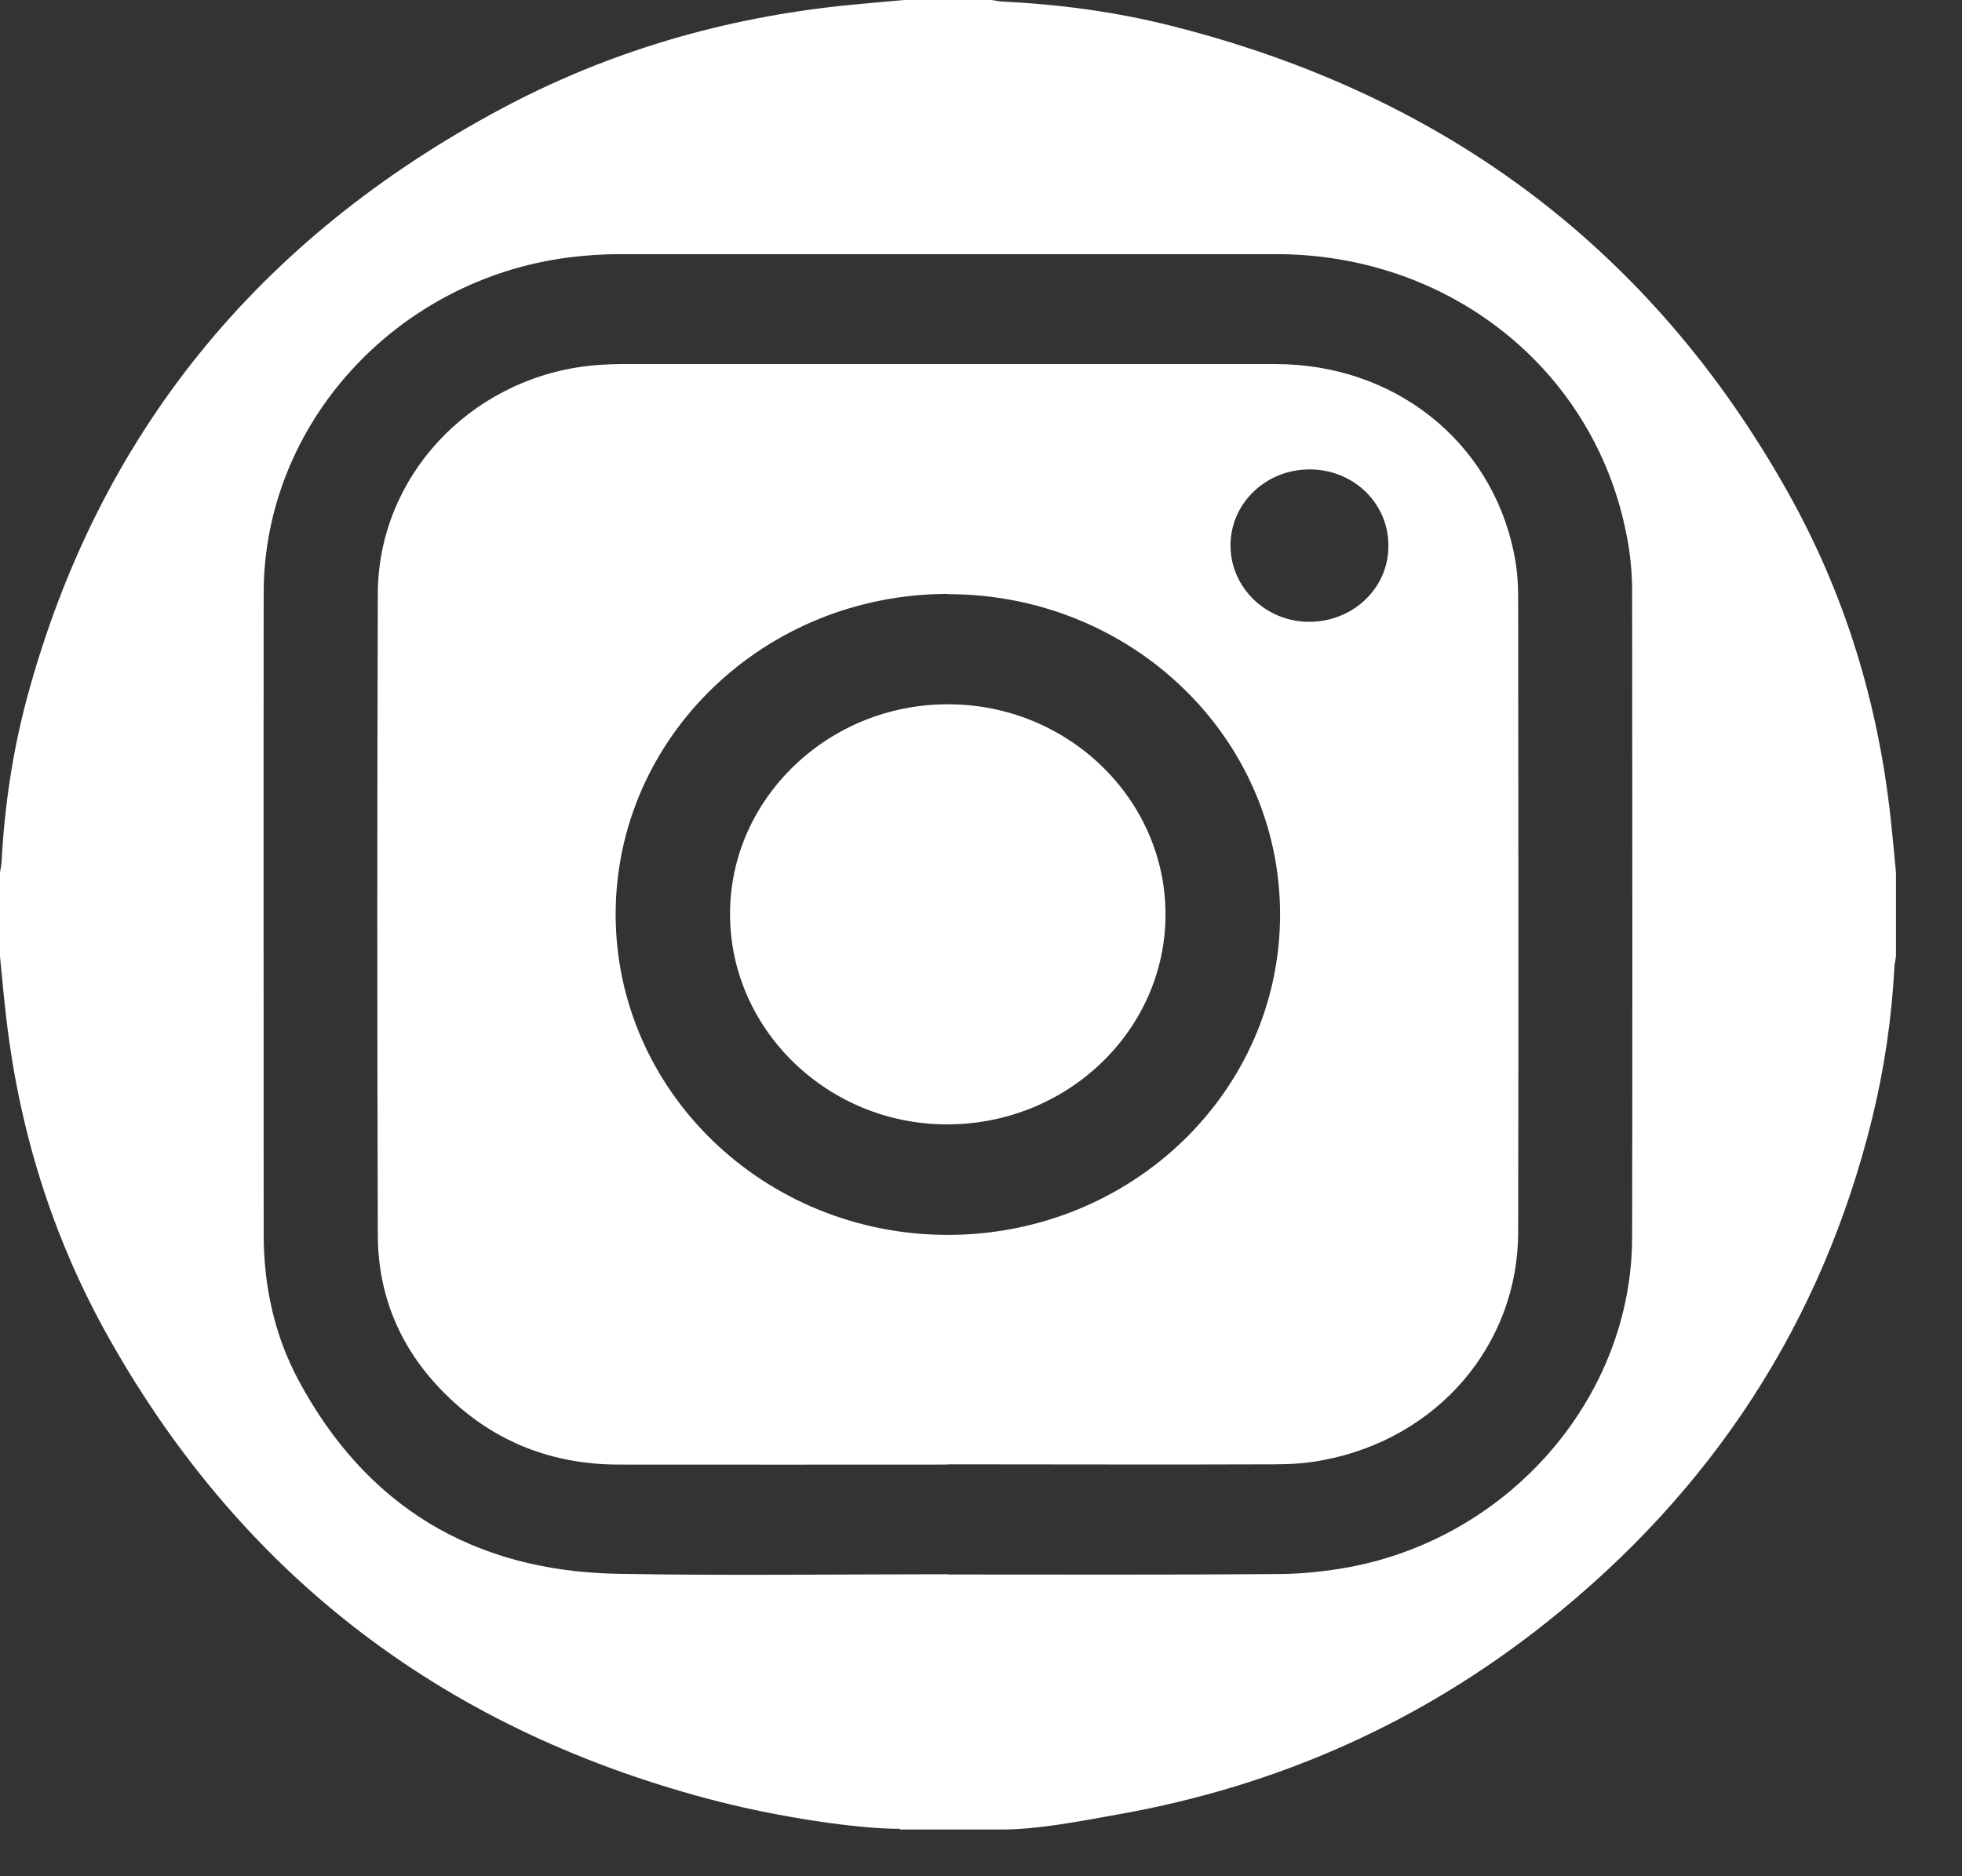 <svg width="23" height="22" viewBox="0 0 23 22" fill="none" xmlns="http://www.w3.org/2000/svg">
<rect x="0" y="0" width="23" height="22" fill="#333333" stroke="none"/>
<path d="M10.548 21.444C10.024 21.444 9.135 21.303 8.446 21.13C5.251 20.317 2.864 18.502 1.286 15.706C0.605 14.502 0.209 13.206 0.063 11.842C0.039 11.633 0.021 11.424 0 11.215C0 10.886 0 10.559 0 10.229C0.005 10.191 0.016 10.153 0.018 10.113C0.052 9.456 0.149 8.804 0.321 8.167C1.153 5.104 3.013 2.806 5.879 1.274C7.142 0.599 8.503 0.204 9.941 0.06C10.16 0.038 10.381 0.02 10.601 0C10.942 0 11.281 0 11.623 0C11.662 0.005 11.701 0.015 11.743 0.018C12.424 0.05 13.099 0.141 13.759 0.31C16.978 1.128 19.38 2.955 20.961 5.776C21.629 6.967 22.017 8.245 22.163 9.592C22.187 9.803 22.205 10.017 22.226 10.231V11.218C22.221 11.256 22.21 11.293 22.208 11.334C22.177 11.935 22.09 12.527 21.947 13.113C21.36 15.502 20.079 17.478 18.115 19.035C16.652 20.196 14.983 20.941 13.118 21.273C12.64 21.359 12.166 21.452 11.74 21.452H10.548V21.444ZM11.109 18.462C12.395 18.462 13.678 18.467 14.964 18.457C15.251 18.457 15.543 18.426 15.825 18.374C17.716 18.016 19.13 16.368 19.133 14.51C19.138 11.988 19.135 9.464 19.133 6.942C19.133 6.703 19.109 6.461 19.059 6.229C18.668 4.317 16.981 2.98 14.959 2.98C12.395 2.98 9.834 2.98 7.27 2.98C7.071 2.98 6.871 2.993 6.672 3.018C4.64 3.277 3.094 4.973 3.091 6.949C3.088 9.459 3.091 11.968 3.091 14.475C3.091 15.076 3.216 15.658 3.503 16.191C4.288 17.651 5.538 18.424 7.246 18.454C8.535 18.477 9.823 18.459 11.112 18.459L11.109 18.462Z" fill="white"/>
<path d="M11.109 17.173C9.821 17.173 8.532 17.175 7.244 17.173C6.477 17.17 5.809 16.911 5.264 16.388C4.716 15.867 4.432 15.225 4.429 14.485C4.421 11.975 4.421 9.469 4.429 6.959C4.434 5.597 5.496 4.455 6.889 4.291C7.017 4.276 7.147 4.271 7.277 4.269C9.836 4.269 12.395 4.269 14.954 4.269C16.339 4.269 17.474 5.165 17.745 6.473C17.782 6.645 17.797 6.821 17.797 6.994C17.8 9.479 17.802 11.963 17.797 14.444C17.797 15.768 16.853 16.871 15.504 17.122C15.319 17.158 15.129 17.17 14.941 17.17C13.663 17.175 12.385 17.17 11.107 17.17L11.109 17.173ZM11.114 6.964C8.962 6.964 7.22 8.643 7.217 10.717C7.217 12.793 8.955 14.475 11.104 14.48C13.261 14.482 15.006 12.801 15.006 10.722C15.006 8.645 13.264 6.967 11.114 6.967V6.964ZM16.276 6.403C16.279 5.907 15.875 5.509 15.361 5.504C14.847 5.499 14.43 5.894 14.425 6.385C14.419 6.879 14.829 7.286 15.337 7.291C15.857 7.296 16.274 6.901 16.276 6.405V6.403Z" fill="white"/>
<path d="M11.114 8.258C12.518 8.258 13.663 9.368 13.663 10.722C13.663 12.081 12.51 13.186 11.101 13.184C9.701 13.184 8.556 12.069 8.558 10.715C8.558 9.363 9.711 8.256 11.114 8.258Z" fill="white"/>
</svg>
